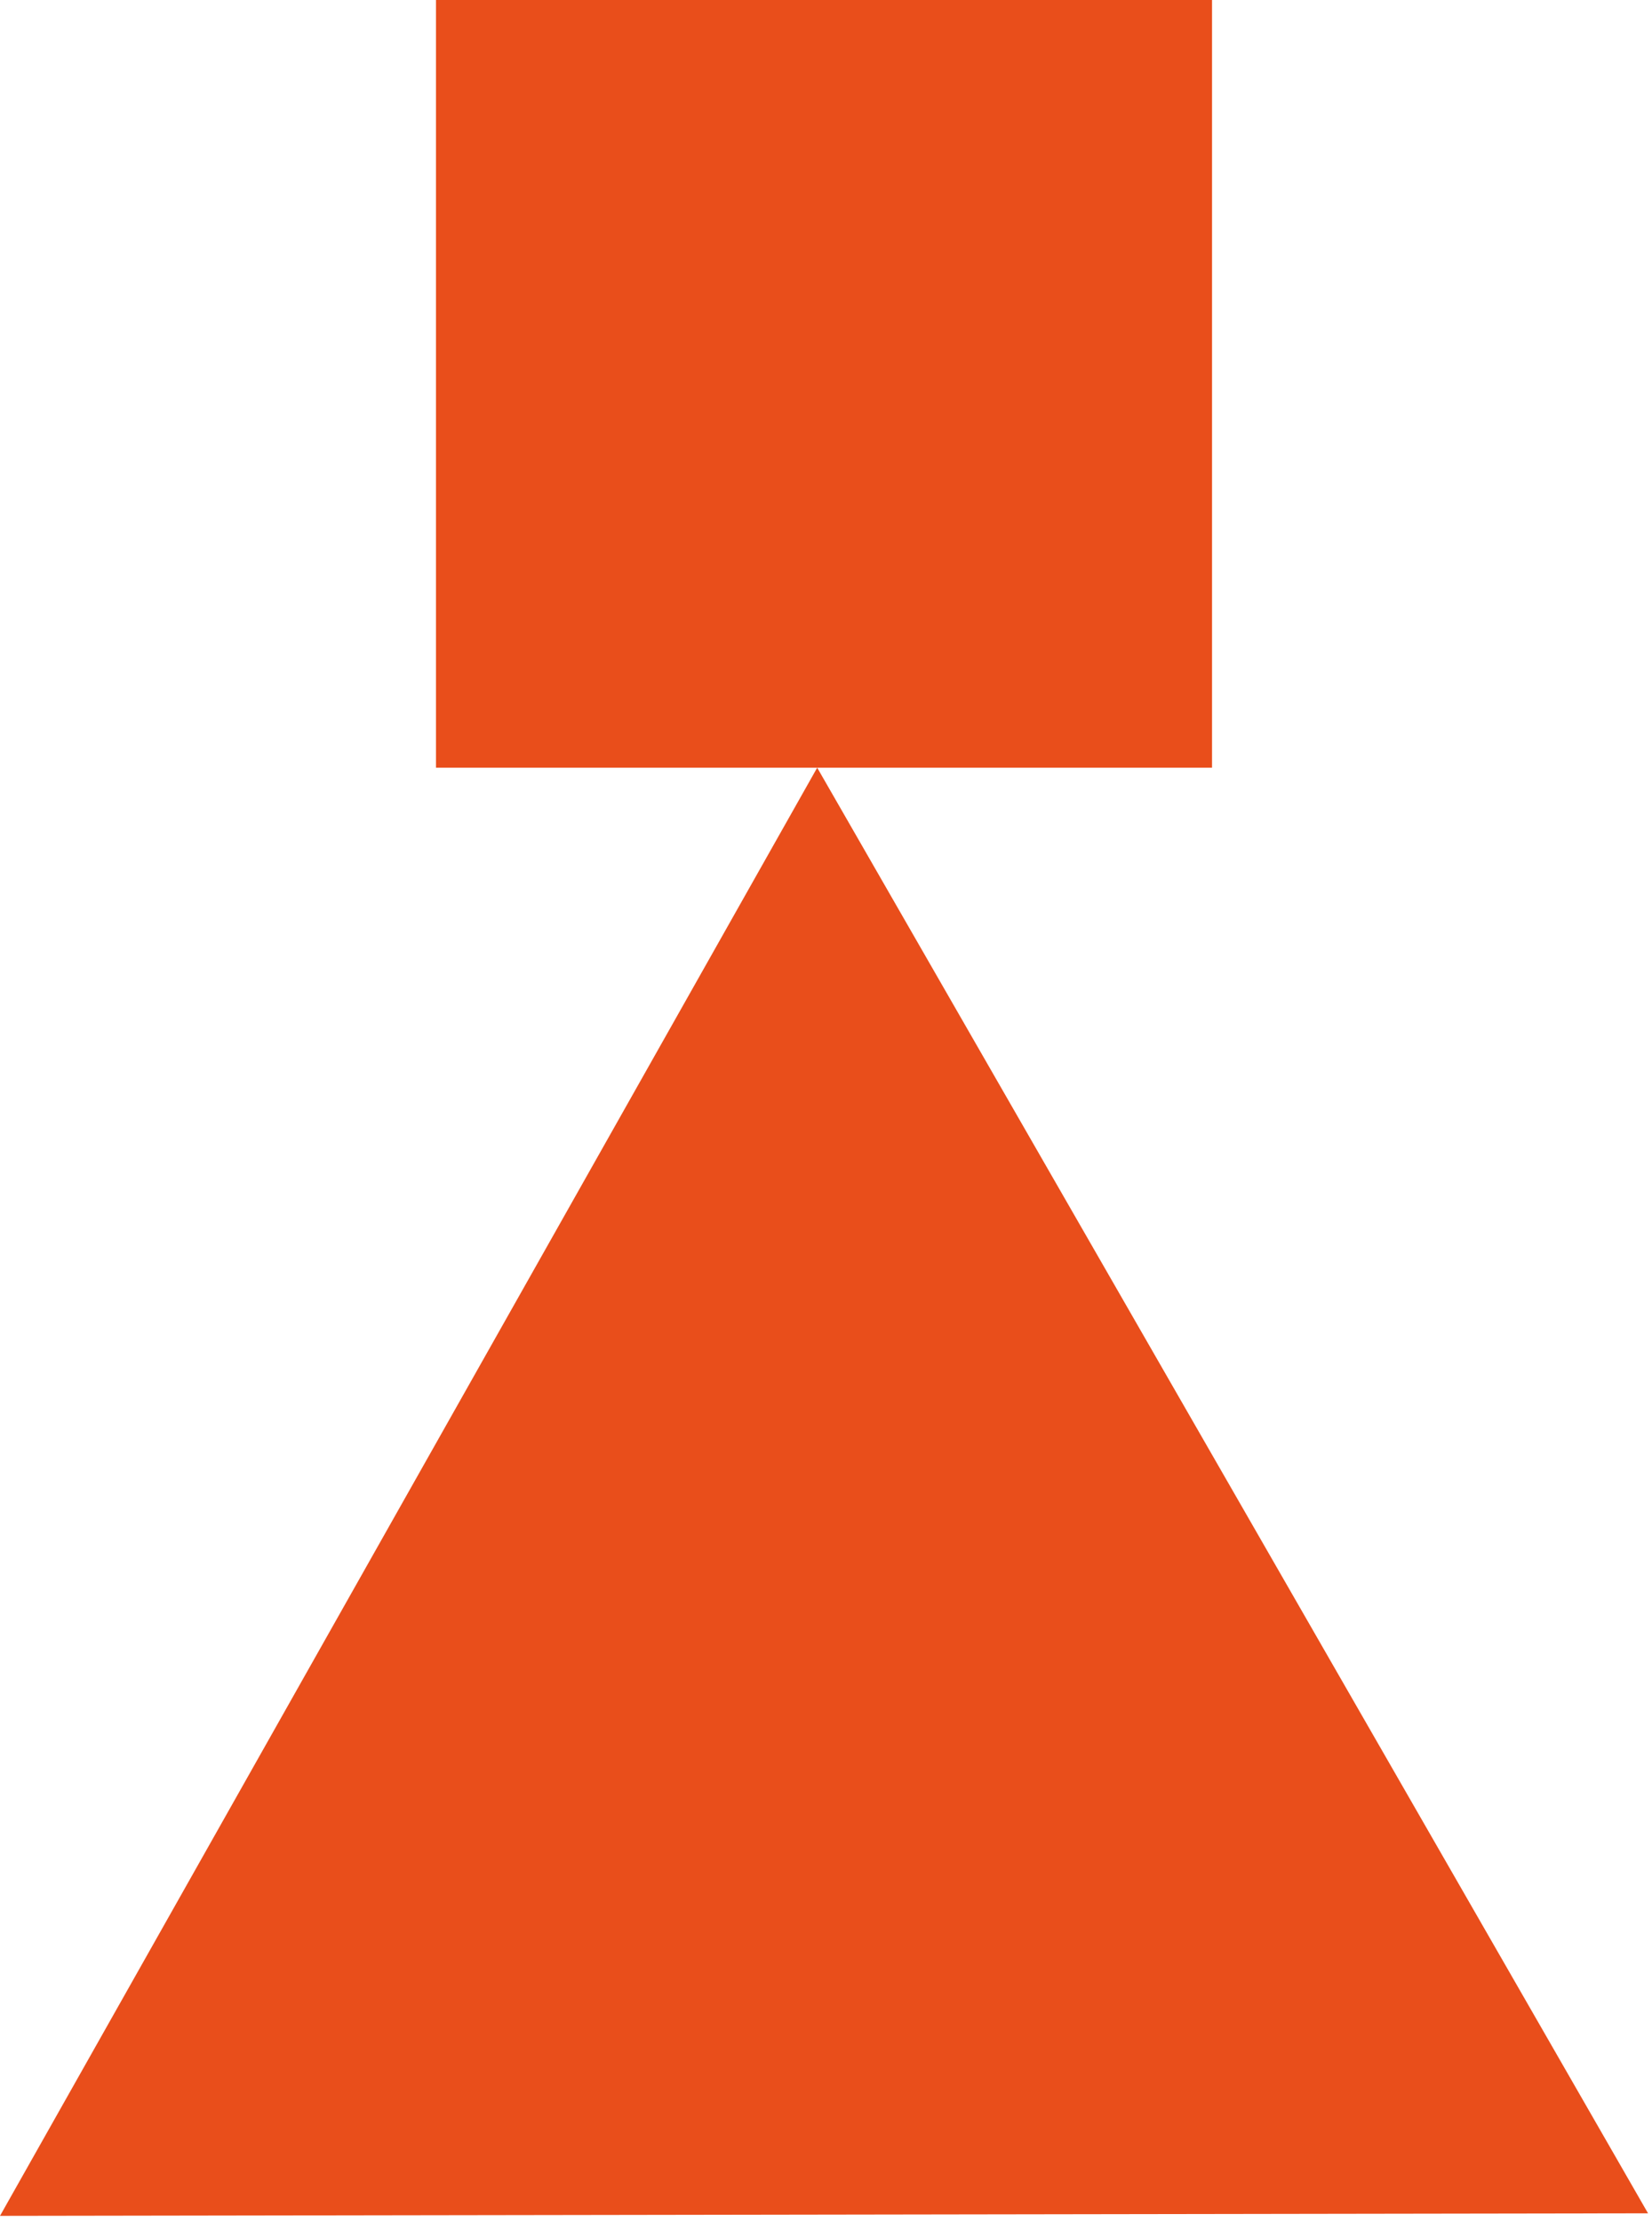 <?xml version="1.0" encoding="UTF-8"?> <svg xmlns="http://www.w3.org/2000/svg" width="180" height="242" viewBox="0 0 180 242" fill="none"> <path d="M0 241.324L89.041 83.608L179.567 241.045" fill="#E94E1B"></path> <path d="M132.062 83.608V0L47.504 0V83.608H132.062Z" fill="#E94E1B"></path> </svg> 